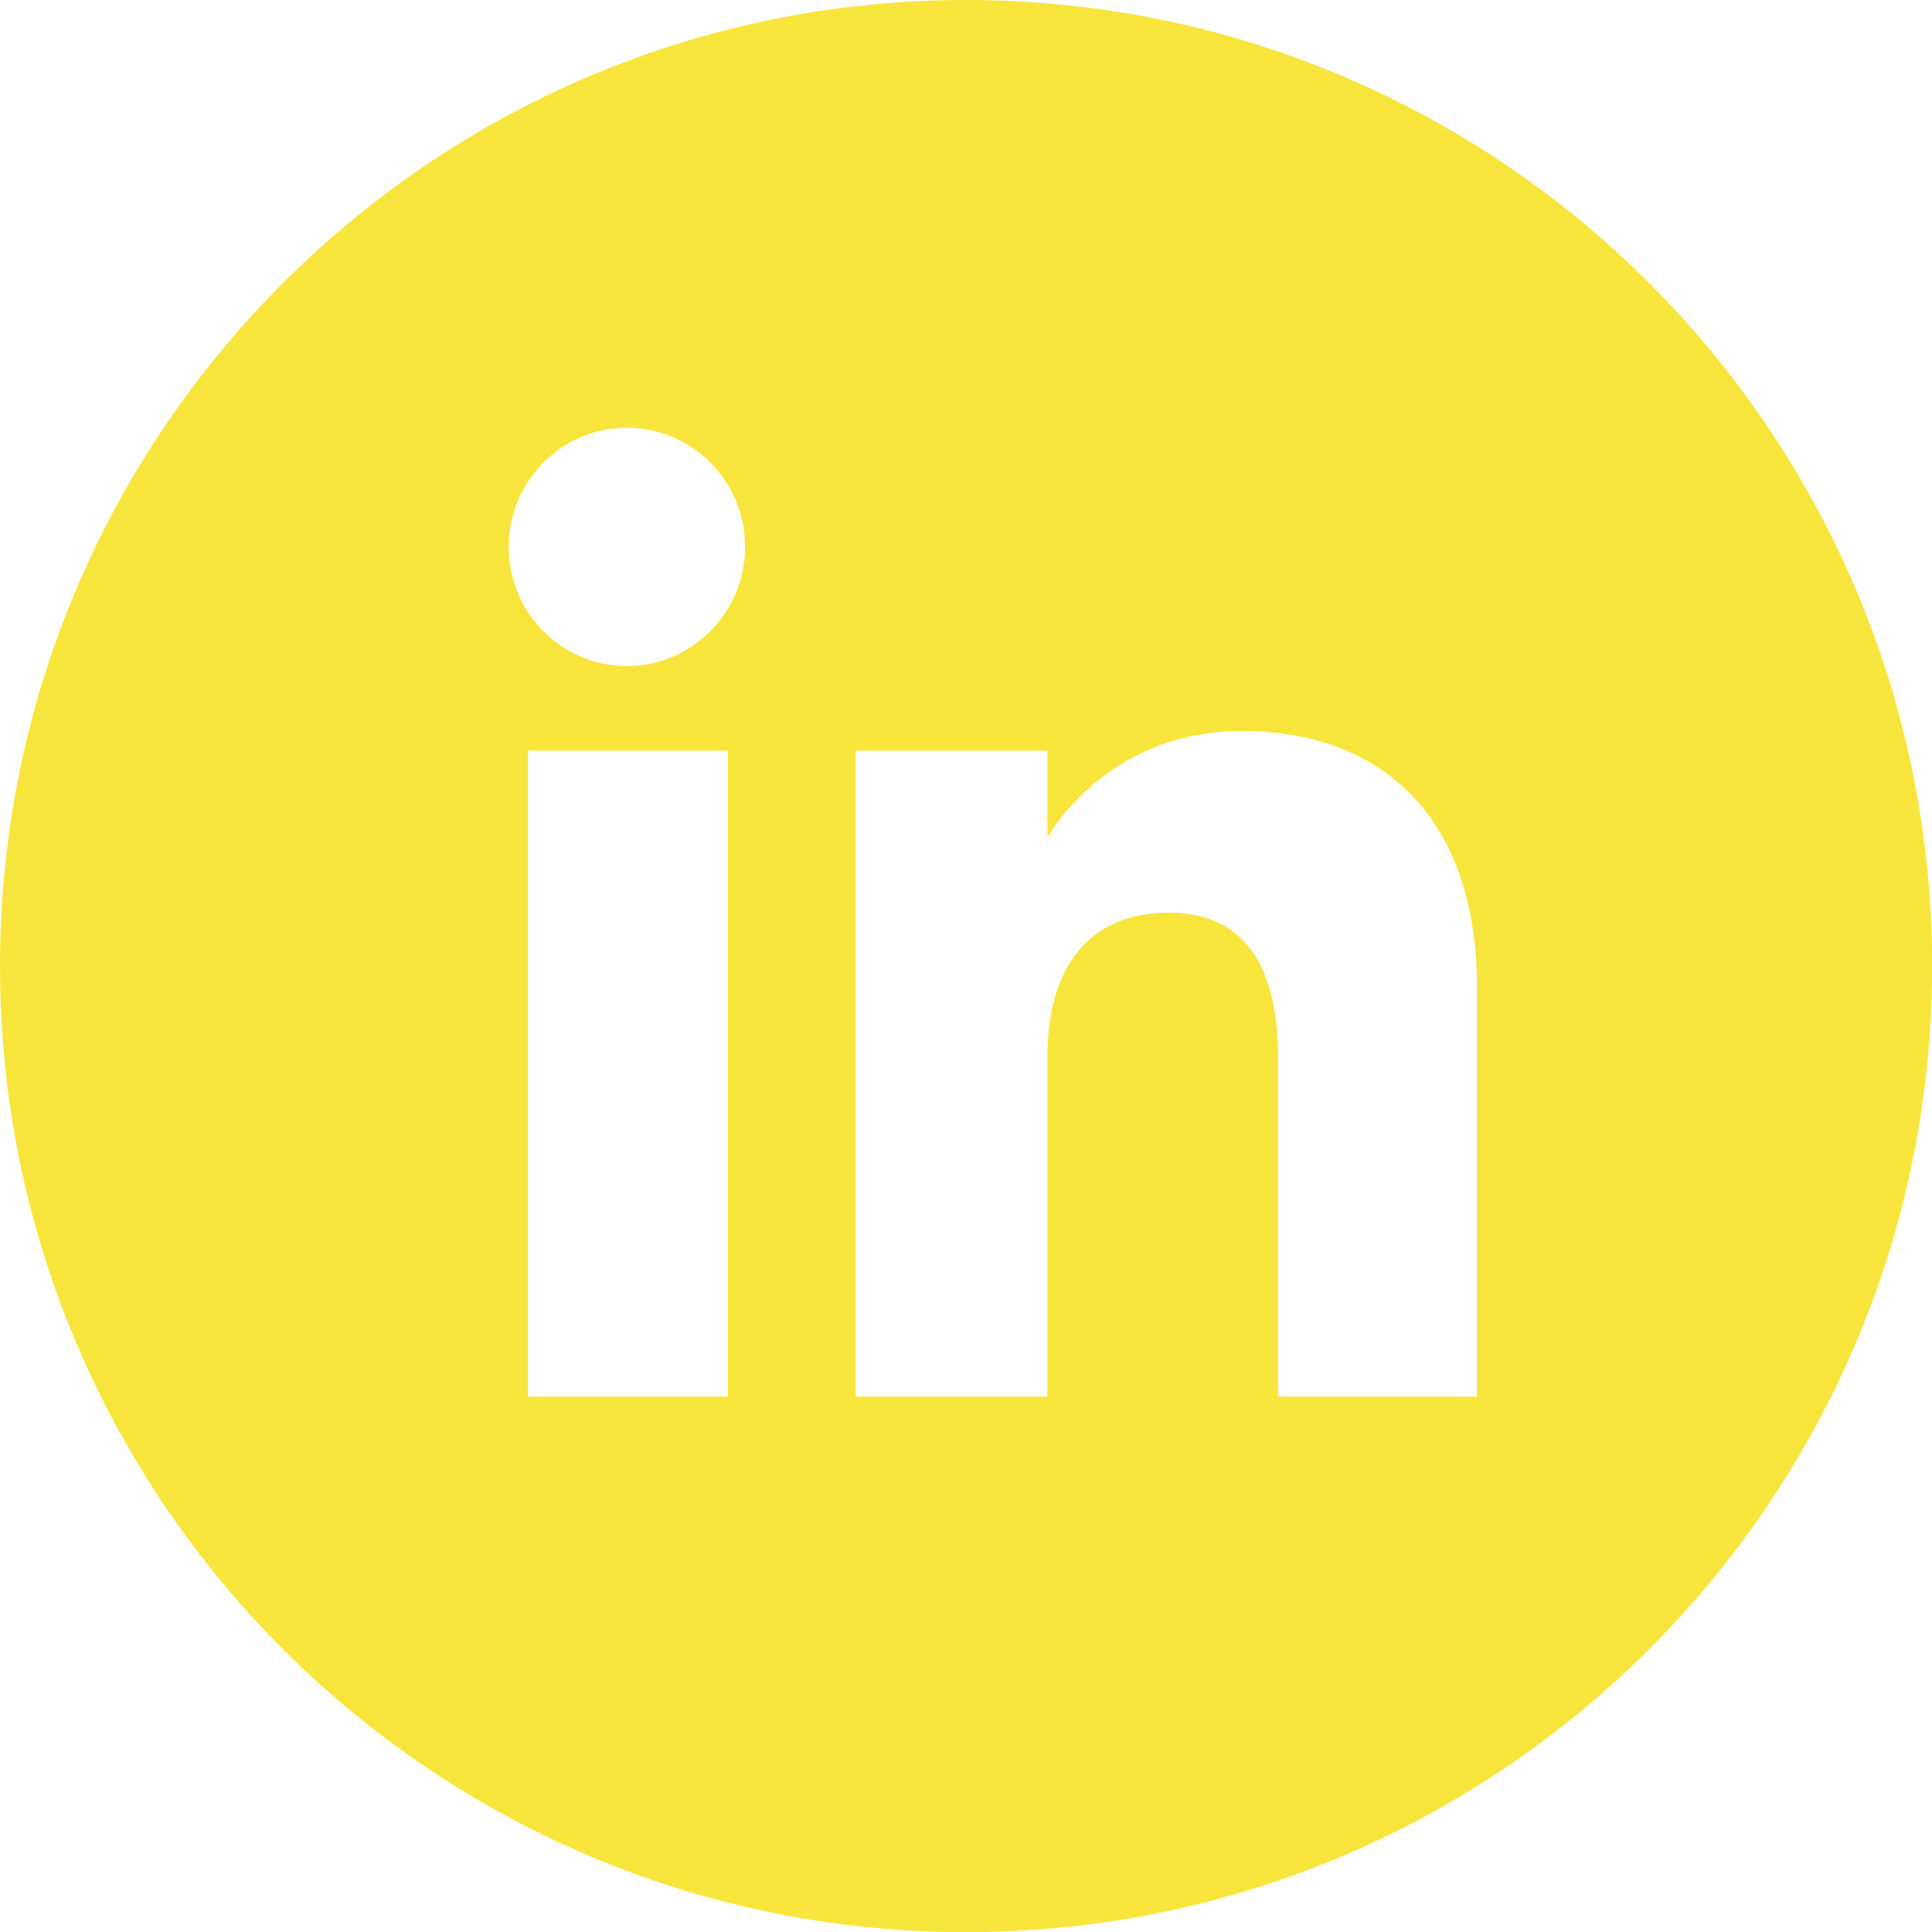 <?xml version="1.0" encoding="UTF-8"?> <svg xmlns="http://www.w3.org/2000/svg" id="_Шар_2" data-name="Шар_2" viewBox="0 0 124.75 124.75"><defs><style> .cls-1 { fill: #f8e53c; } </style></defs><g id="_Шар_1-2" data-name="Шар_1"><path class="cls-1" d="M62.38,0C27.93,0,0,27.93,0,62.38h0c0,34.45,27.93,62.38,62.38,62.38s62.38-27.93,62.38-62.38h0C124.75,27.93,96.83,0,62.38,0ZM47,90.18h-12.91v-41.71h12.91v41.71ZM40.48,43.01c-4.22,0-7.63-3.45-7.63-7.7s3.42-7.69,7.63-7.69,7.63,3.45,7.63,7.69-3.42,7.7-7.63,7.7ZM95.38,90.18h-12.85v-21.89c0-6-2.28-9.36-7.03-9.36-5.17,0-7.87,3.49-7.87,9.36v21.89h-12.38v-41.71h12.38v5.62s3.72-6.89,12.57-6.89,15.17,5.4,15.17,16.57v26.41Z"></path></g></svg> 